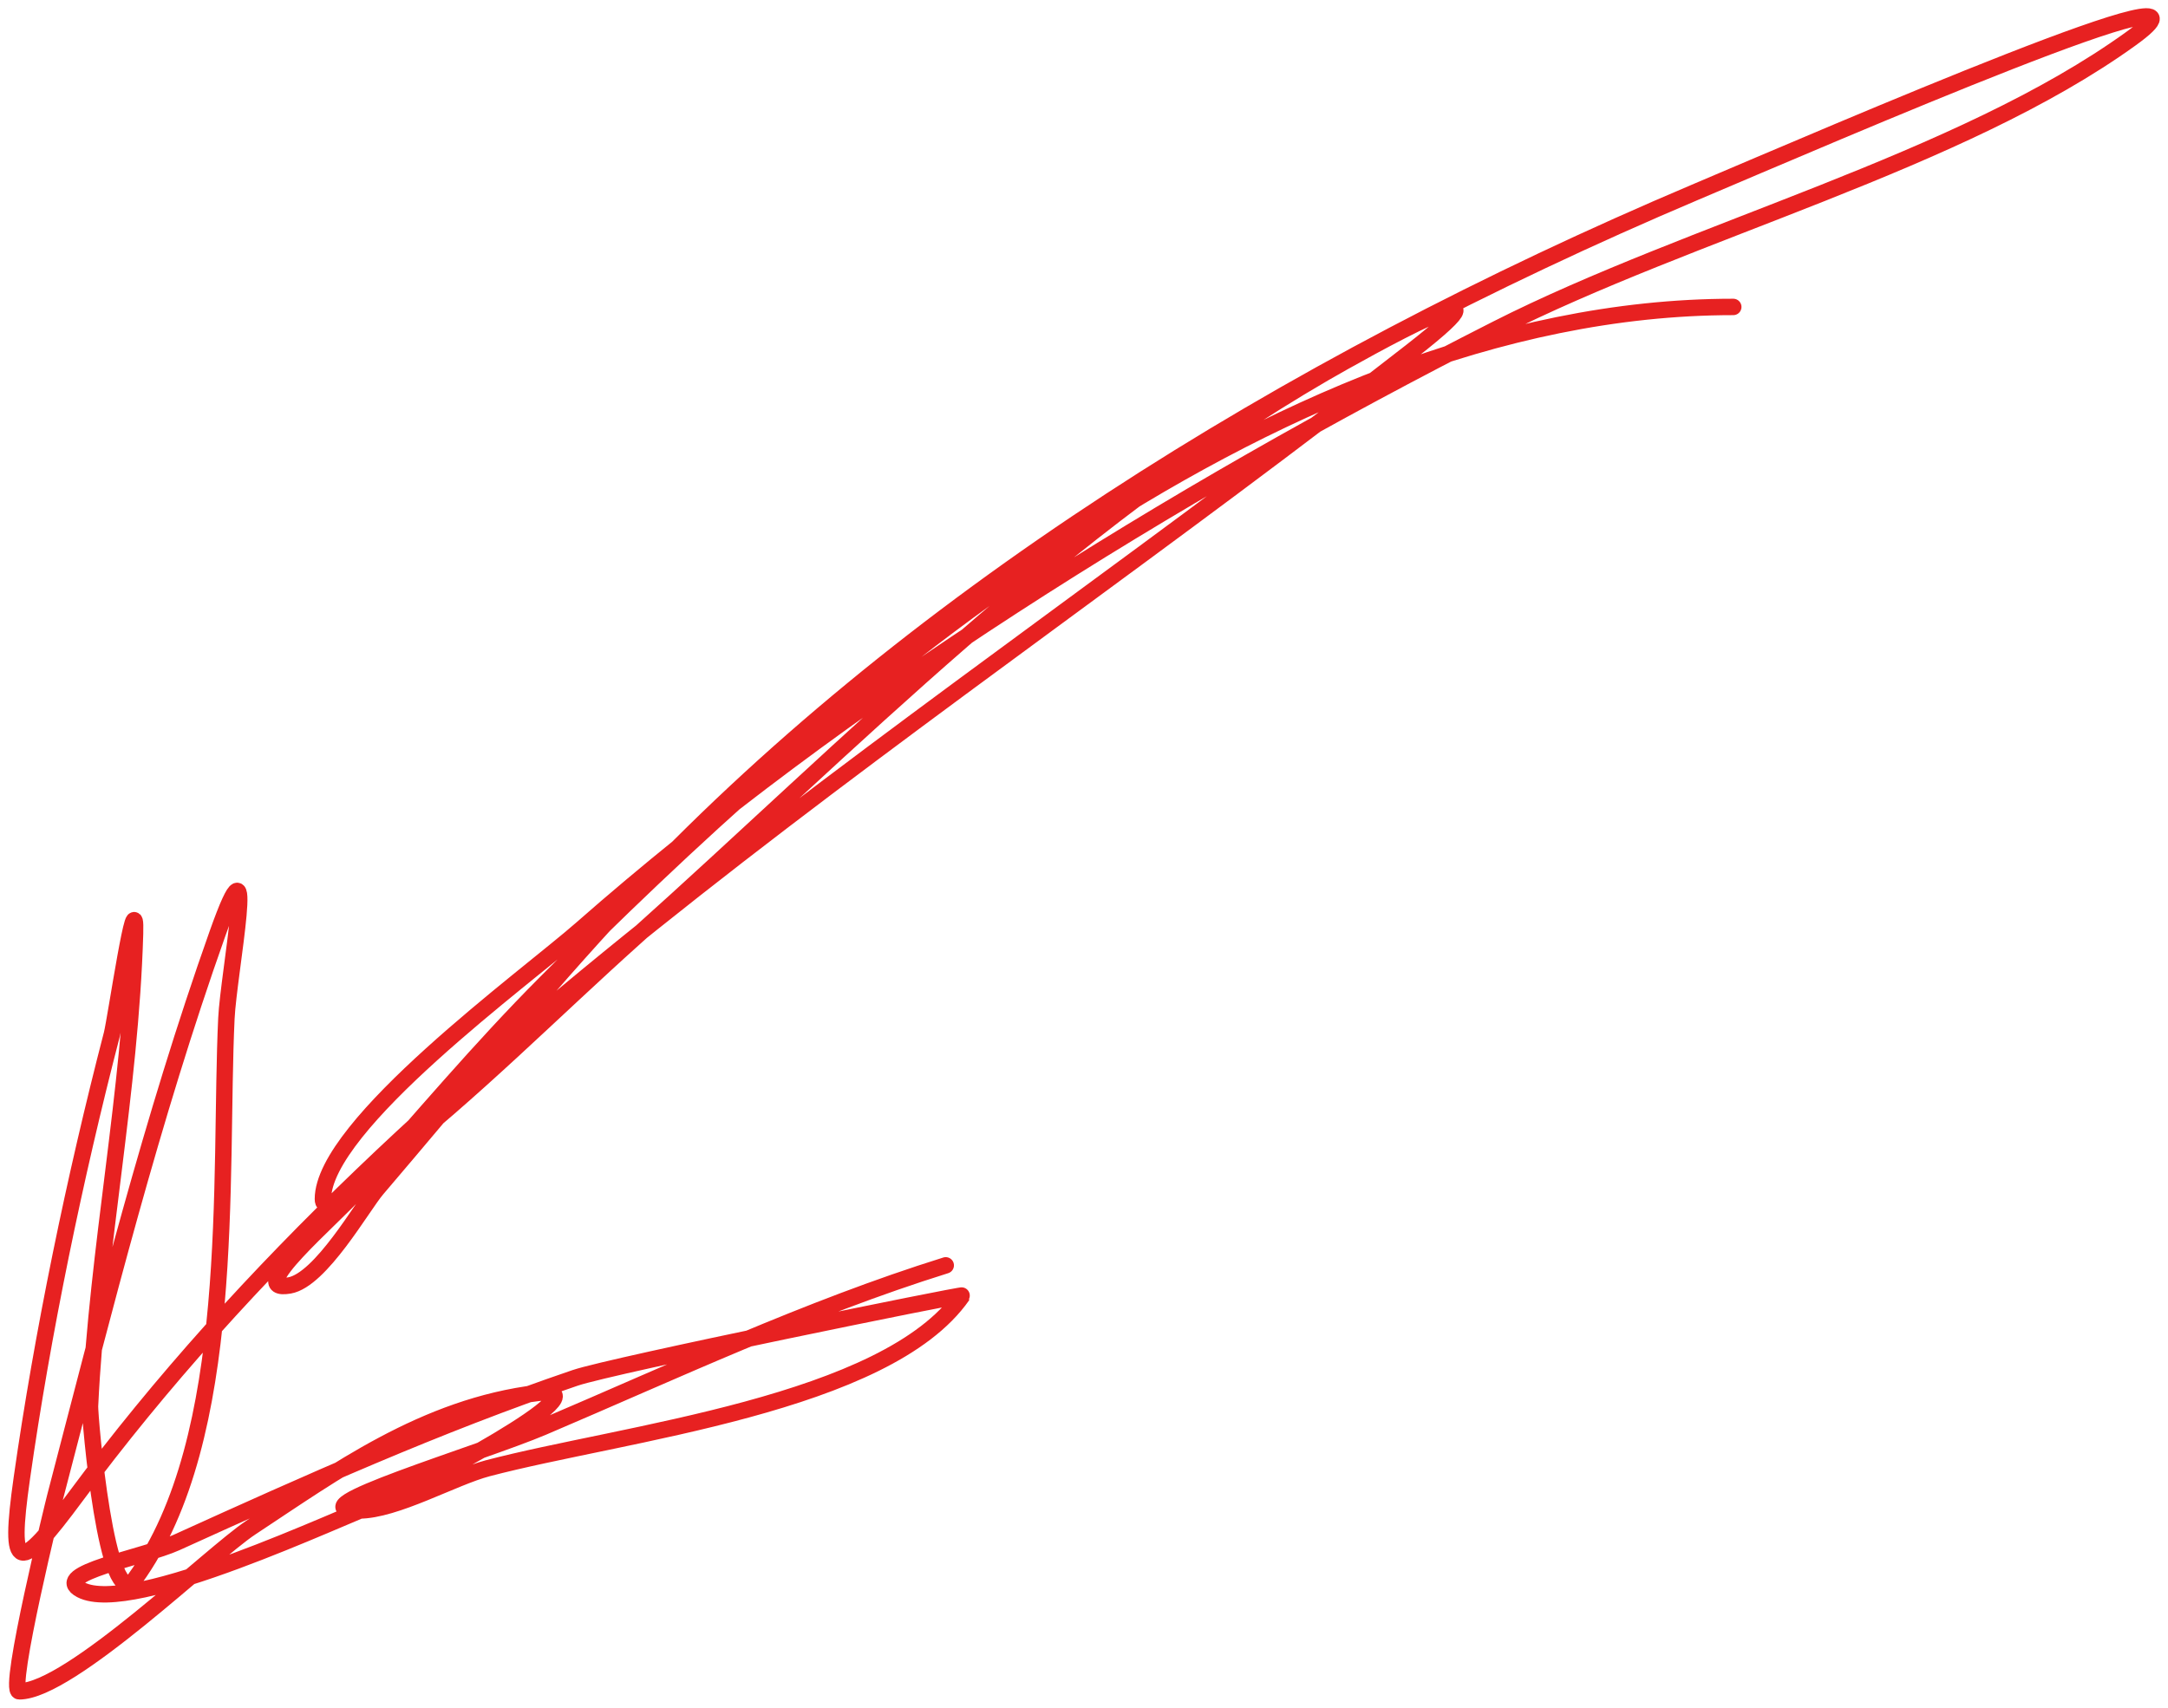 <?xml version="1.0" encoding="UTF-8"?> <svg xmlns="http://www.w3.org/2000/svg" width="132" height="104" viewBox="0 0 132 104" fill="none"> <path d="M105.531 18.692C76.931 18.692 49.285 43.733 33.216 59.867C29.194 63.904 25.59 68.21 21.855 72.409C20.214 74.254 14.816 78.77 17.624 78.283C19.529 77.952 22.054 73.461 22.952 72.409C27.962 66.54 32.828 60.548 38.152 54.85C55.01 36.811 78.119 22.345 103.181 11.718C111.717 8.098 136.878 -2.788 129.741 2.357C119.32 9.869 103.013 14.005 91.115 20.038C71.123 30.176 51.281 42.62 35.409 56.563C32.05 59.514 19.661 68.516 19.661 73.021C19.661 74.212 22.187 71.661 23.265 70.819C28.846 66.461 33.599 61.629 38.778 56.992C51.65 45.467 64.833 31.895 80.617 22.73C83.017 21.336 93.43 15.539 85.944 21.384C57.249 43.792 25.321 63.167 4.618 91.131C1.116 95.861 0.5 95.848 1.328 90.03C2.584 81.204 4.55 71.709 6.812 62.987C7.037 62.121 8.325 53.344 8.222 56.869C7.943 66.453 5.935 76.029 5.48 85.624C5.452 86.213 6.496 98.527 8.222 96.148C14.461 87.55 13.329 71.629 13.785 62.009C13.915 59.275 15.781 49.694 13.237 56.869C9.218 68.203 6.373 79.6 3.365 91.131C3.312 91.332 0.432 103 1.171 103C4.264 103 12.857 94.62 15.274 93.028C20.399 89.651 25.821 85.661 32.745 84.829C37.42 84.268 24.679 90.916 23.422 91.376C20.747 92.354 8.035 98.436 4.932 96.821C3.027 95.829 8.75 94.844 10.73 93.945C18.652 90.349 26.603 86.774 35.018 83.912C37.273 83.144 58.675 78.789 58.601 78.895C53.956 85.544 37.904 87.253 29.69 89.418C27.592 89.971 24.089 91.987 21.855 91.987C17.537 91.987 29.268 88.524 33.059 86.909C41.028 83.515 49.191 79.68 57.582 77.059" stroke="#E72121" stroke-linecap="round"></path> </svg> 